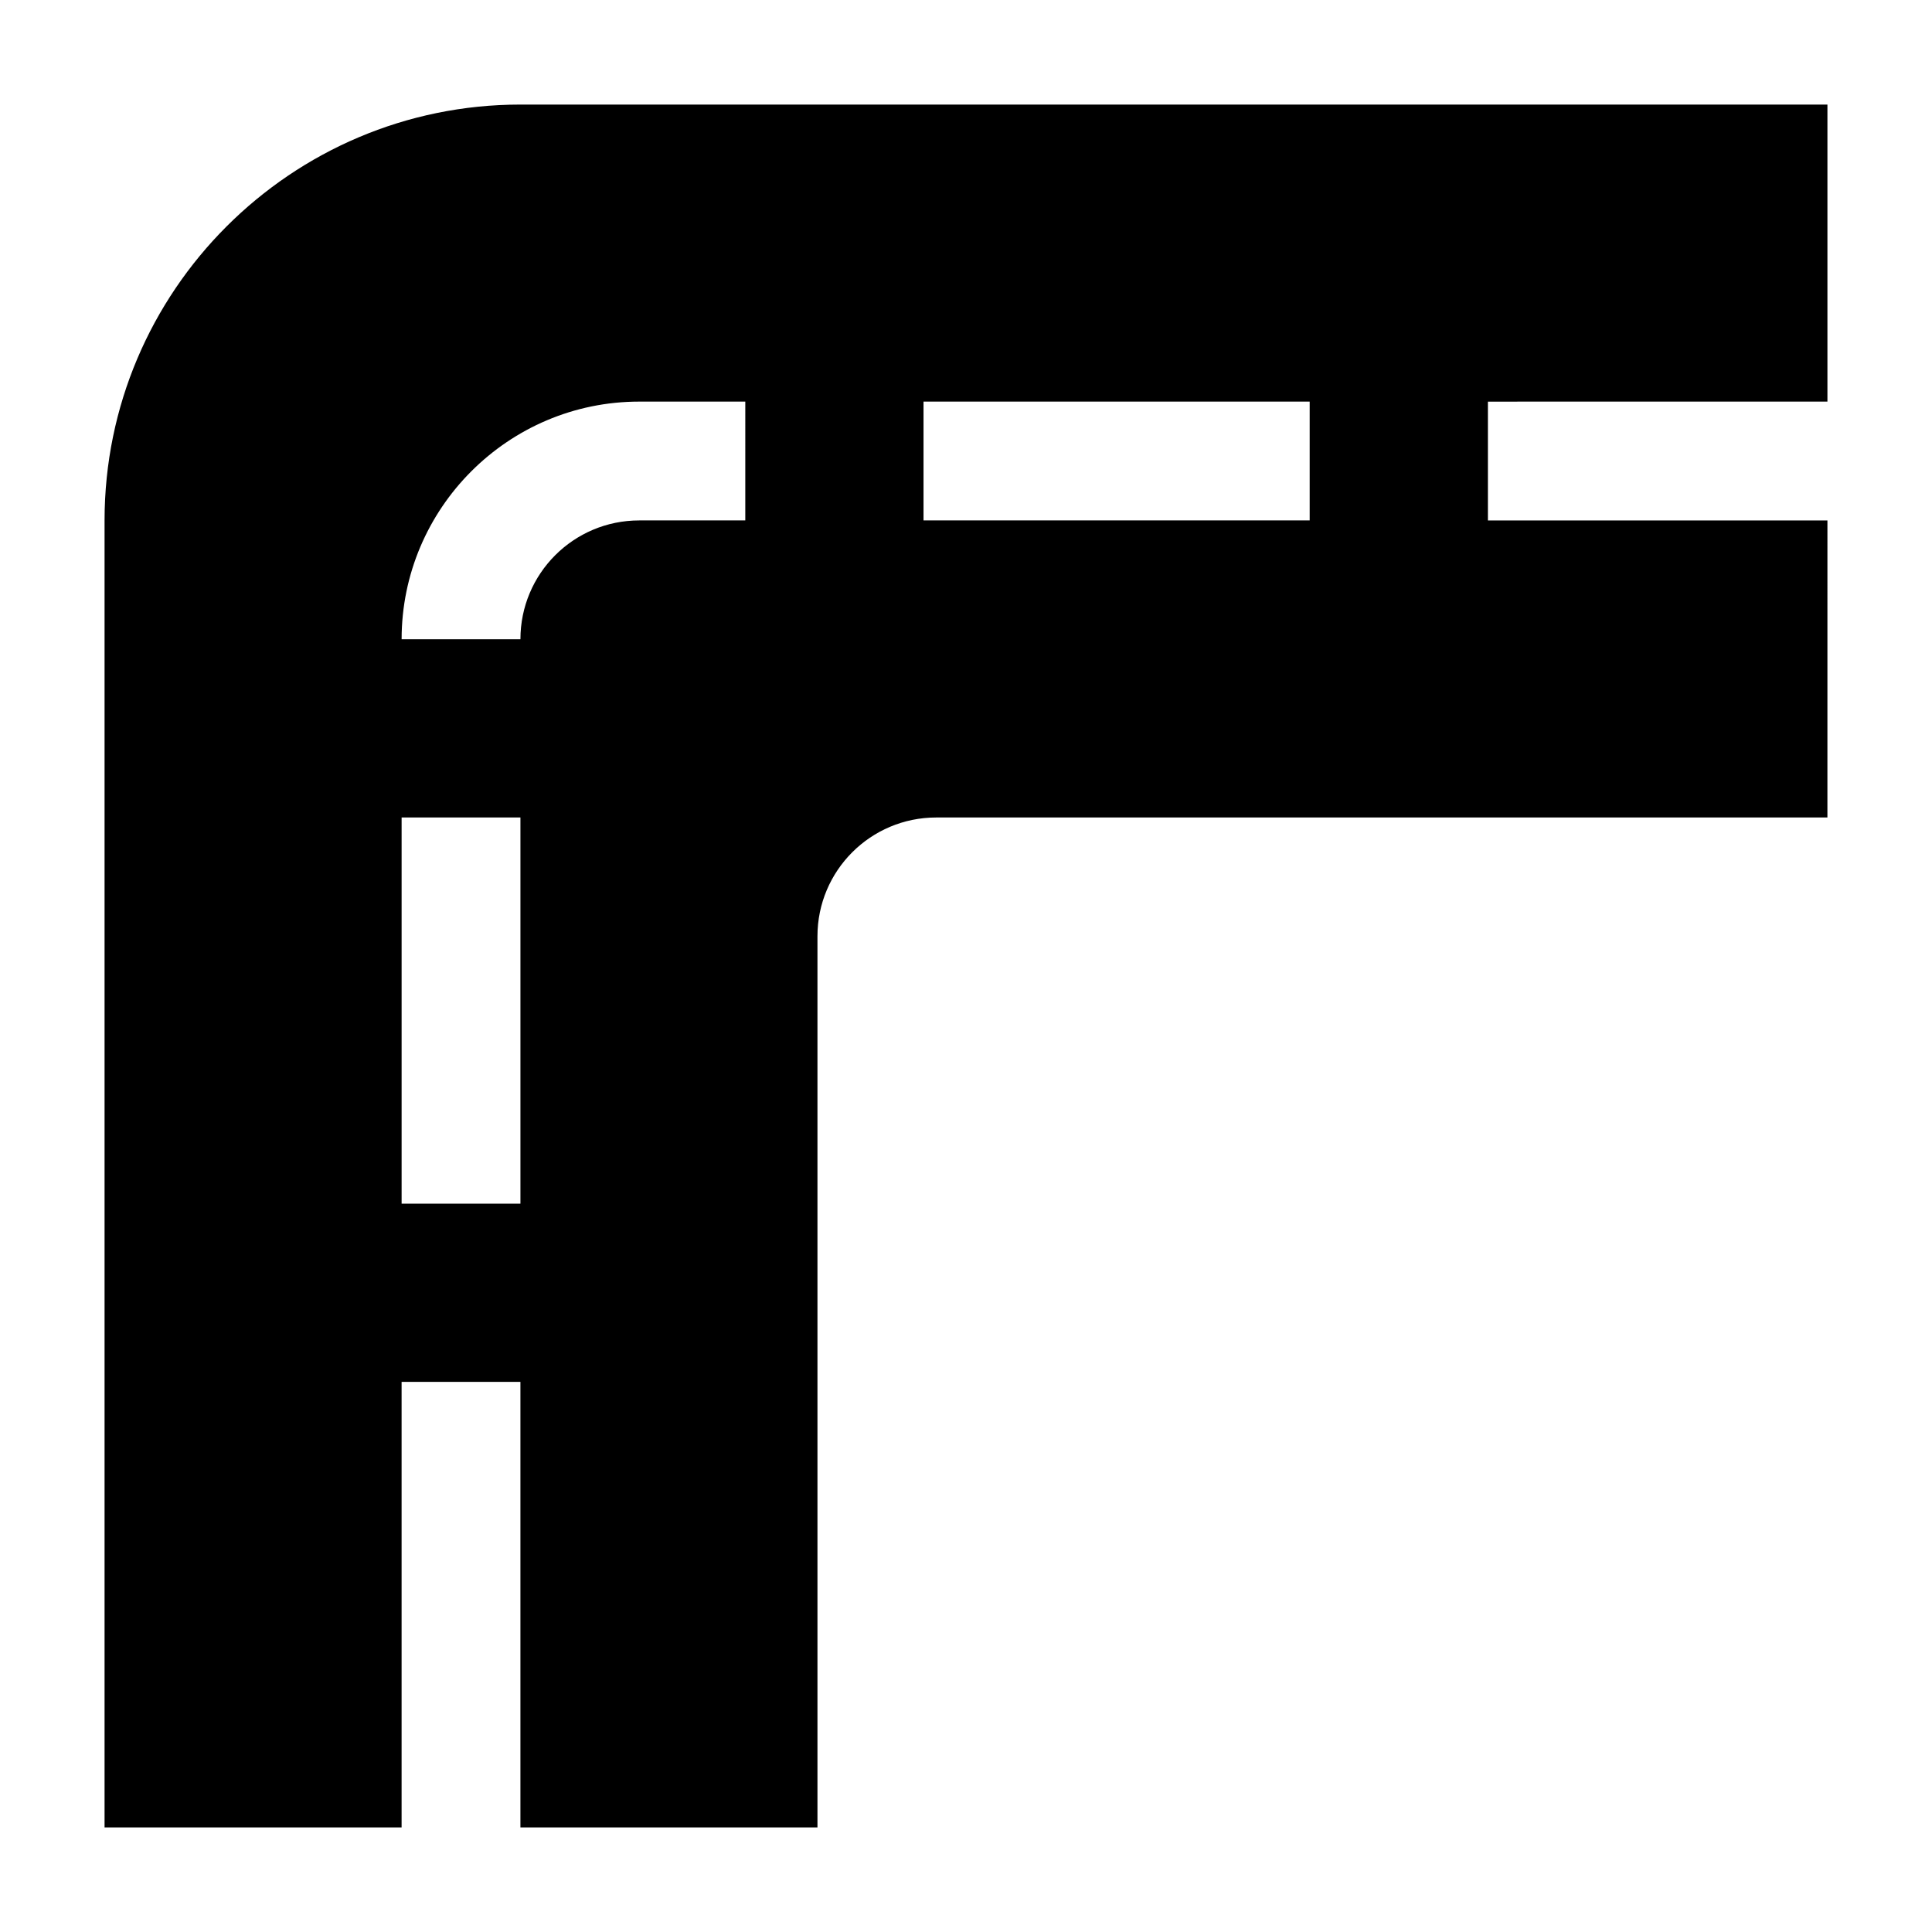 <?xml version="1.0" encoding="UTF-8"?>
<!-- Uploaded to: SVG Repo, www.svgrepo.com, Generator: SVG Repo Mixer Tools -->
<svg fill="#000000" width="800px" height="800px" version="1.1" viewBox="144 144 512 512" xmlns="http://www.w3.org/2000/svg">
 <path d="m596.8 250.43h31.488v-78.719h-346.37c-60.773 0-110.21 49.434-110.21 110.21v346.37h78.719v-118.08h31.488v118.08h78.719v-236.16c0-17.398 14.09-31.488 31.488-31.488h236.16l0.004-78.719h-89.977v-31.488zm-105.72 31.488h-102.34v-31.488h102.34zm-149.57 0h-28.102c-17.398 0-31.488 14.09-31.488 31.488h-31.488c0-34.715 28.262-62.977 62.977-62.977h28.102zm-91.078 181.06v-102.34h31.488v102.34z"/>
</svg>